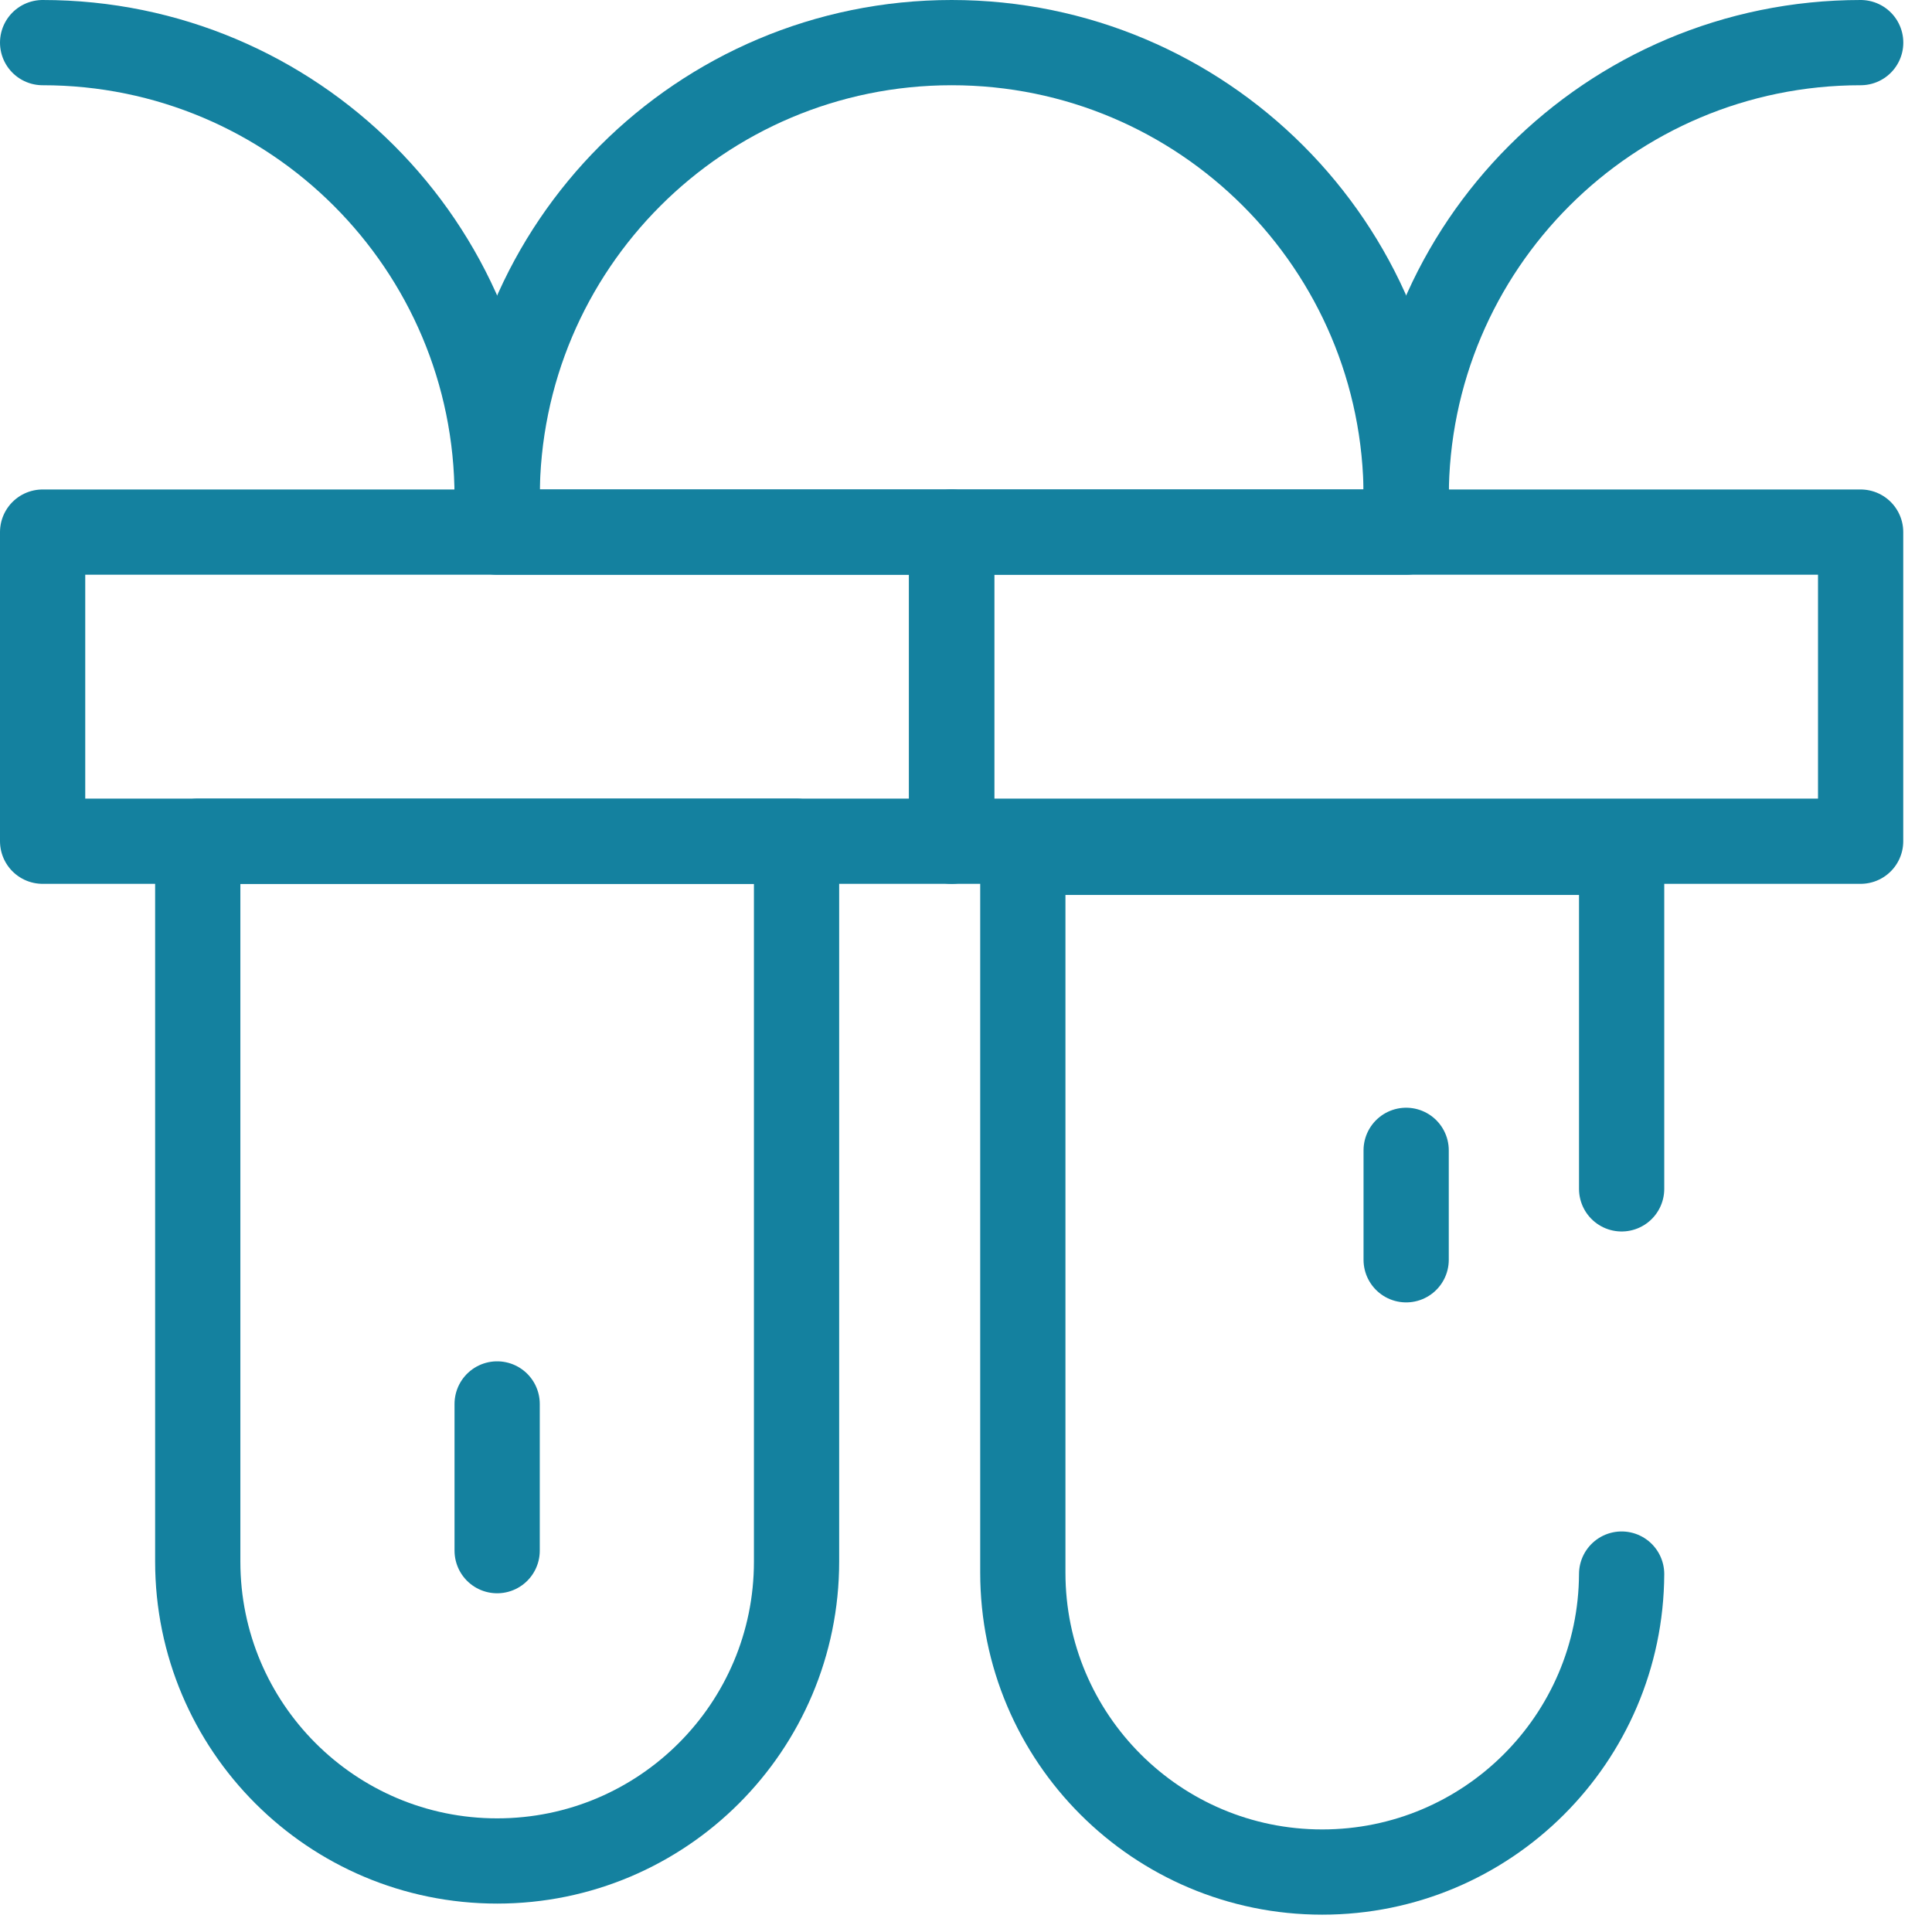 <svg xmlns="http://www.w3.org/2000/svg" fill="none" viewBox="0 0 34 34" height="34" width="34">
<path stroke-linejoin="round" stroke-linecap="round" stroke-width="1.5" stroke="#14819F" d="M8.749 27.289V24.707"></path>
<path stroke-linejoin="round" stroke-linecap="round" stroke-width="1.5" stroke="#14819F" d="M8.749 32.75C5.839 32.75 3.48 30.391 3.48 27.481V14.805H14.018V27.481C14.018 30.391 11.659 32.75 8.749 32.75Z"></path>
<path stroke-linejoin="round" stroke-linecap="round" stroke-width="1.5" stroke="#14819F" d="M16.747 9.364H0.75V14.804H16.747V9.364Z"></path>
<path stroke-linejoin="round" stroke-linecap="round" stroke-width="1.5" stroke="#14819F" d="M24.746 20.244V22.17"></path>
<path stroke-linejoin="round" stroke-linecap="round" stroke-width="1.5" stroke="#14819F" d="M32.744 9.364H16.747V14.804H32.744V9.364Z"></path>
<path stroke-linejoin="round" stroke-linecap="round" stroke-width="1.5" stroke="#14819F" d="M24.746 9.364H8.749V8.749C8.749 4.331 12.33 0.75 16.748 0.75C21.166 0.75 24.747 4.331 24.747 8.749L24.746 9.364Z"></path>
<path stroke-linejoin="round" stroke-linecap="round" stroke-width="1.5" stroke="#14819F" d="M24.746 9.229V8.749C24.746 4.331 28.327 0.75 32.745 0.75"></path>
<path stroke-linejoin="round" stroke-linecap="round" stroke-width="1.5" stroke="#14819F" d="M8.749 9.229V8.749C8.749 4.331 5.168 0.75 0.75 0.75"></path>
<path stroke-linejoin="round" stroke-linecap="round" stroke-width="1.5" stroke="#14819F" d="M28.538 20.922V15H18V27.676C18 30.586 20.359 32.945 23.269 32.945C26.171 32.945 28.524 30.6 28.538 27.701"></path>
</svg>
